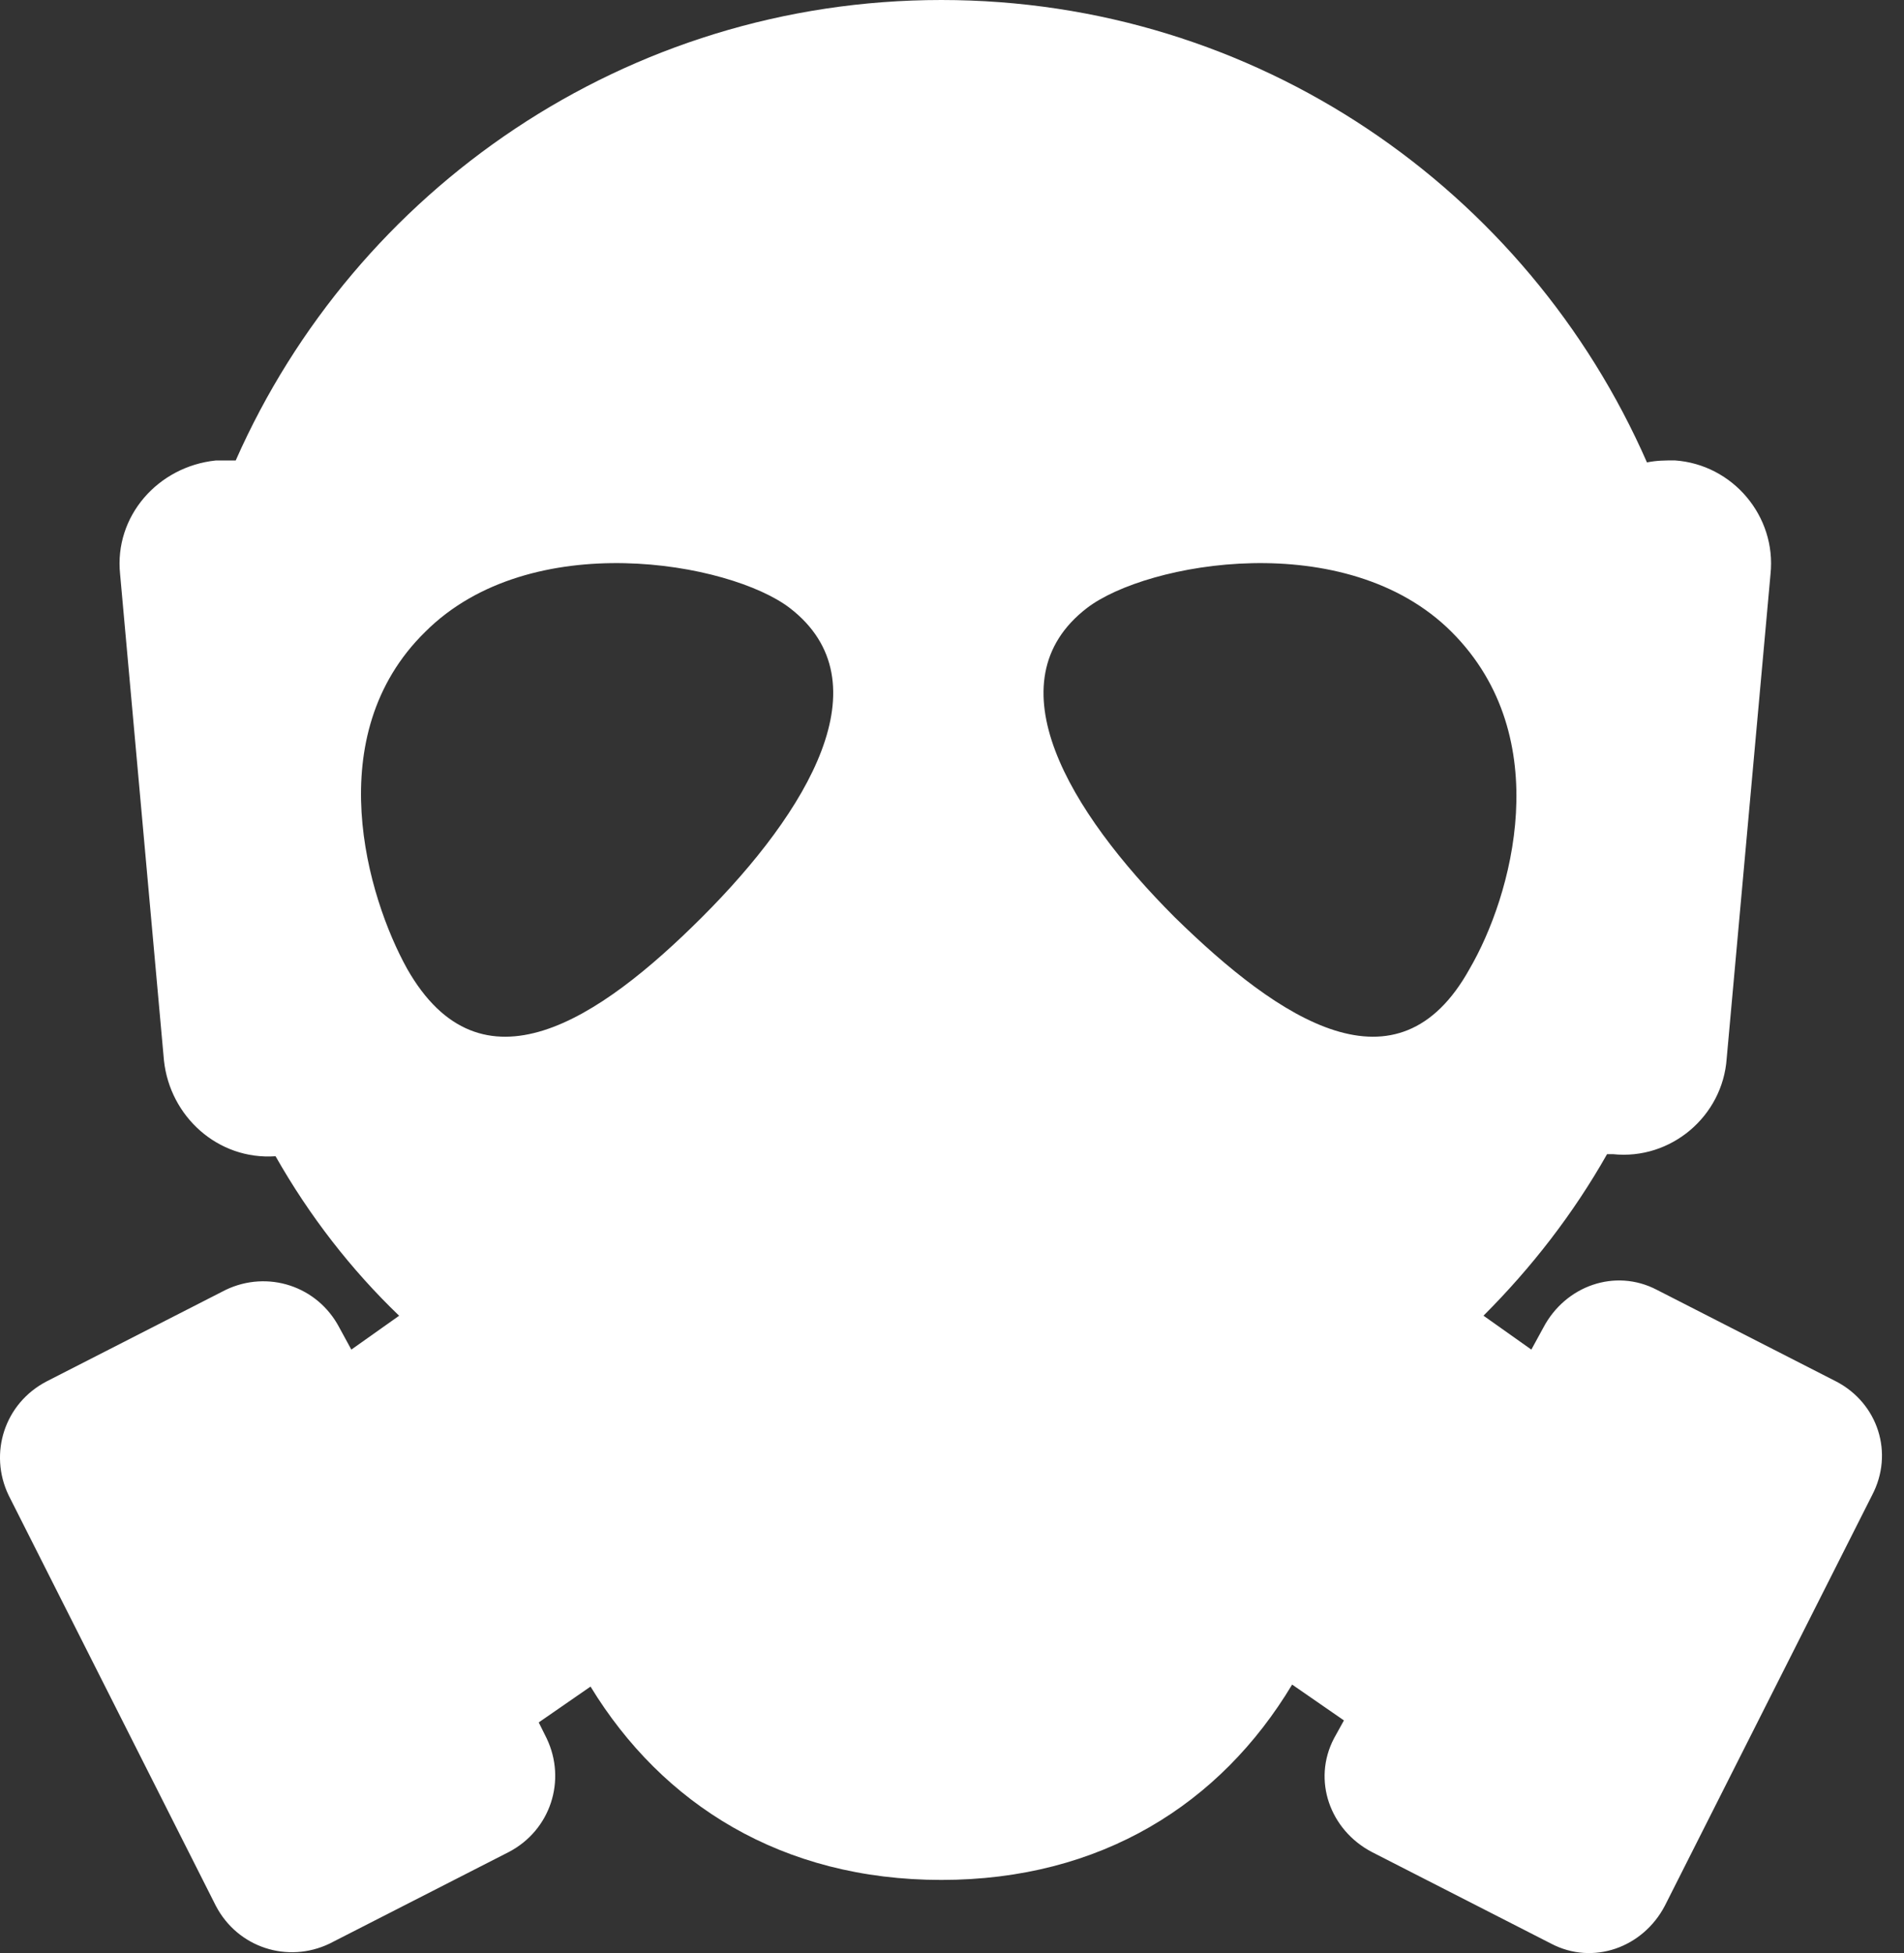 <svg width="78" height="80" viewBox="0 0 78 80" fill="none" xmlns="http://www.w3.org/2000/svg">
<rect x="0" y="0" width="78" height="80" fill="#333333" stroke="none"/>
<path d="M75.226 56.589L67.878 52.834C66.163 51.937 64.123 52.67 63.223 54.385L62.734 55.281L60.773 53.892C62.734 51.931 64.448 49.727 65.835 47.276H66.081C68.449 47.523 70.571 45.726 70.736 43.357L72.532 23.513C72.779 21.145 70.982 19.023 68.613 18.859C68.206 18.859 67.878 18.859 67.47 18.941C62.569 7.756 51.466 0 38.563 0C25.66 0 14.558 7.759 9.656 18.862H8.839C6.47 19.108 4.673 21.148 4.92 23.516L6.717 43.442C6.963 45.728 8.921 47.525 11.289 47.361C12.678 49.811 14.393 52.015 16.351 53.894L14.393 55.281L13.904 54.384C13.007 52.669 10.964 52.015 9.249 52.833L1.901 56.588C0.186 57.485 -0.468 59.528 0.35 61.242L8.842 78.064C9.739 79.779 11.782 80.433 13.496 79.615L20.845 75.86C22.559 74.963 23.213 72.92 22.395 71.206L22.07 70.552L24.192 69.084C27.132 73.903 32.03 77.004 38.563 77.004C45.096 77.004 49.995 73.899 52.934 69.002L55.056 70.47L54.649 71.206C53.752 72.921 54.484 74.96 56.199 75.86L63.547 79.615C65.262 80.512 67.302 79.779 68.202 78.064L76.694 61.242C77.594 59.528 76.94 57.485 75.225 56.588L75.226 56.589ZM16.68 39.685C15.047 36.745 13.086 30.133 17.416 25.885C21.742 21.559 29.908 23.028 32.358 24.907C36.277 27.929 33.094 33.237 28.764 37.563C24.517 41.807 19.701 44.993 16.68 39.685ZM48.116 37.563C43.79 33.233 40.604 27.928 44.526 24.907C46.976 23.028 55.142 21.559 59.468 25.885C63.798 30.215 61.919 36.745 60.204 39.685C57.261 44.993 52.445 41.807 48.116 37.563Z" fill="white"/>
</svg>
